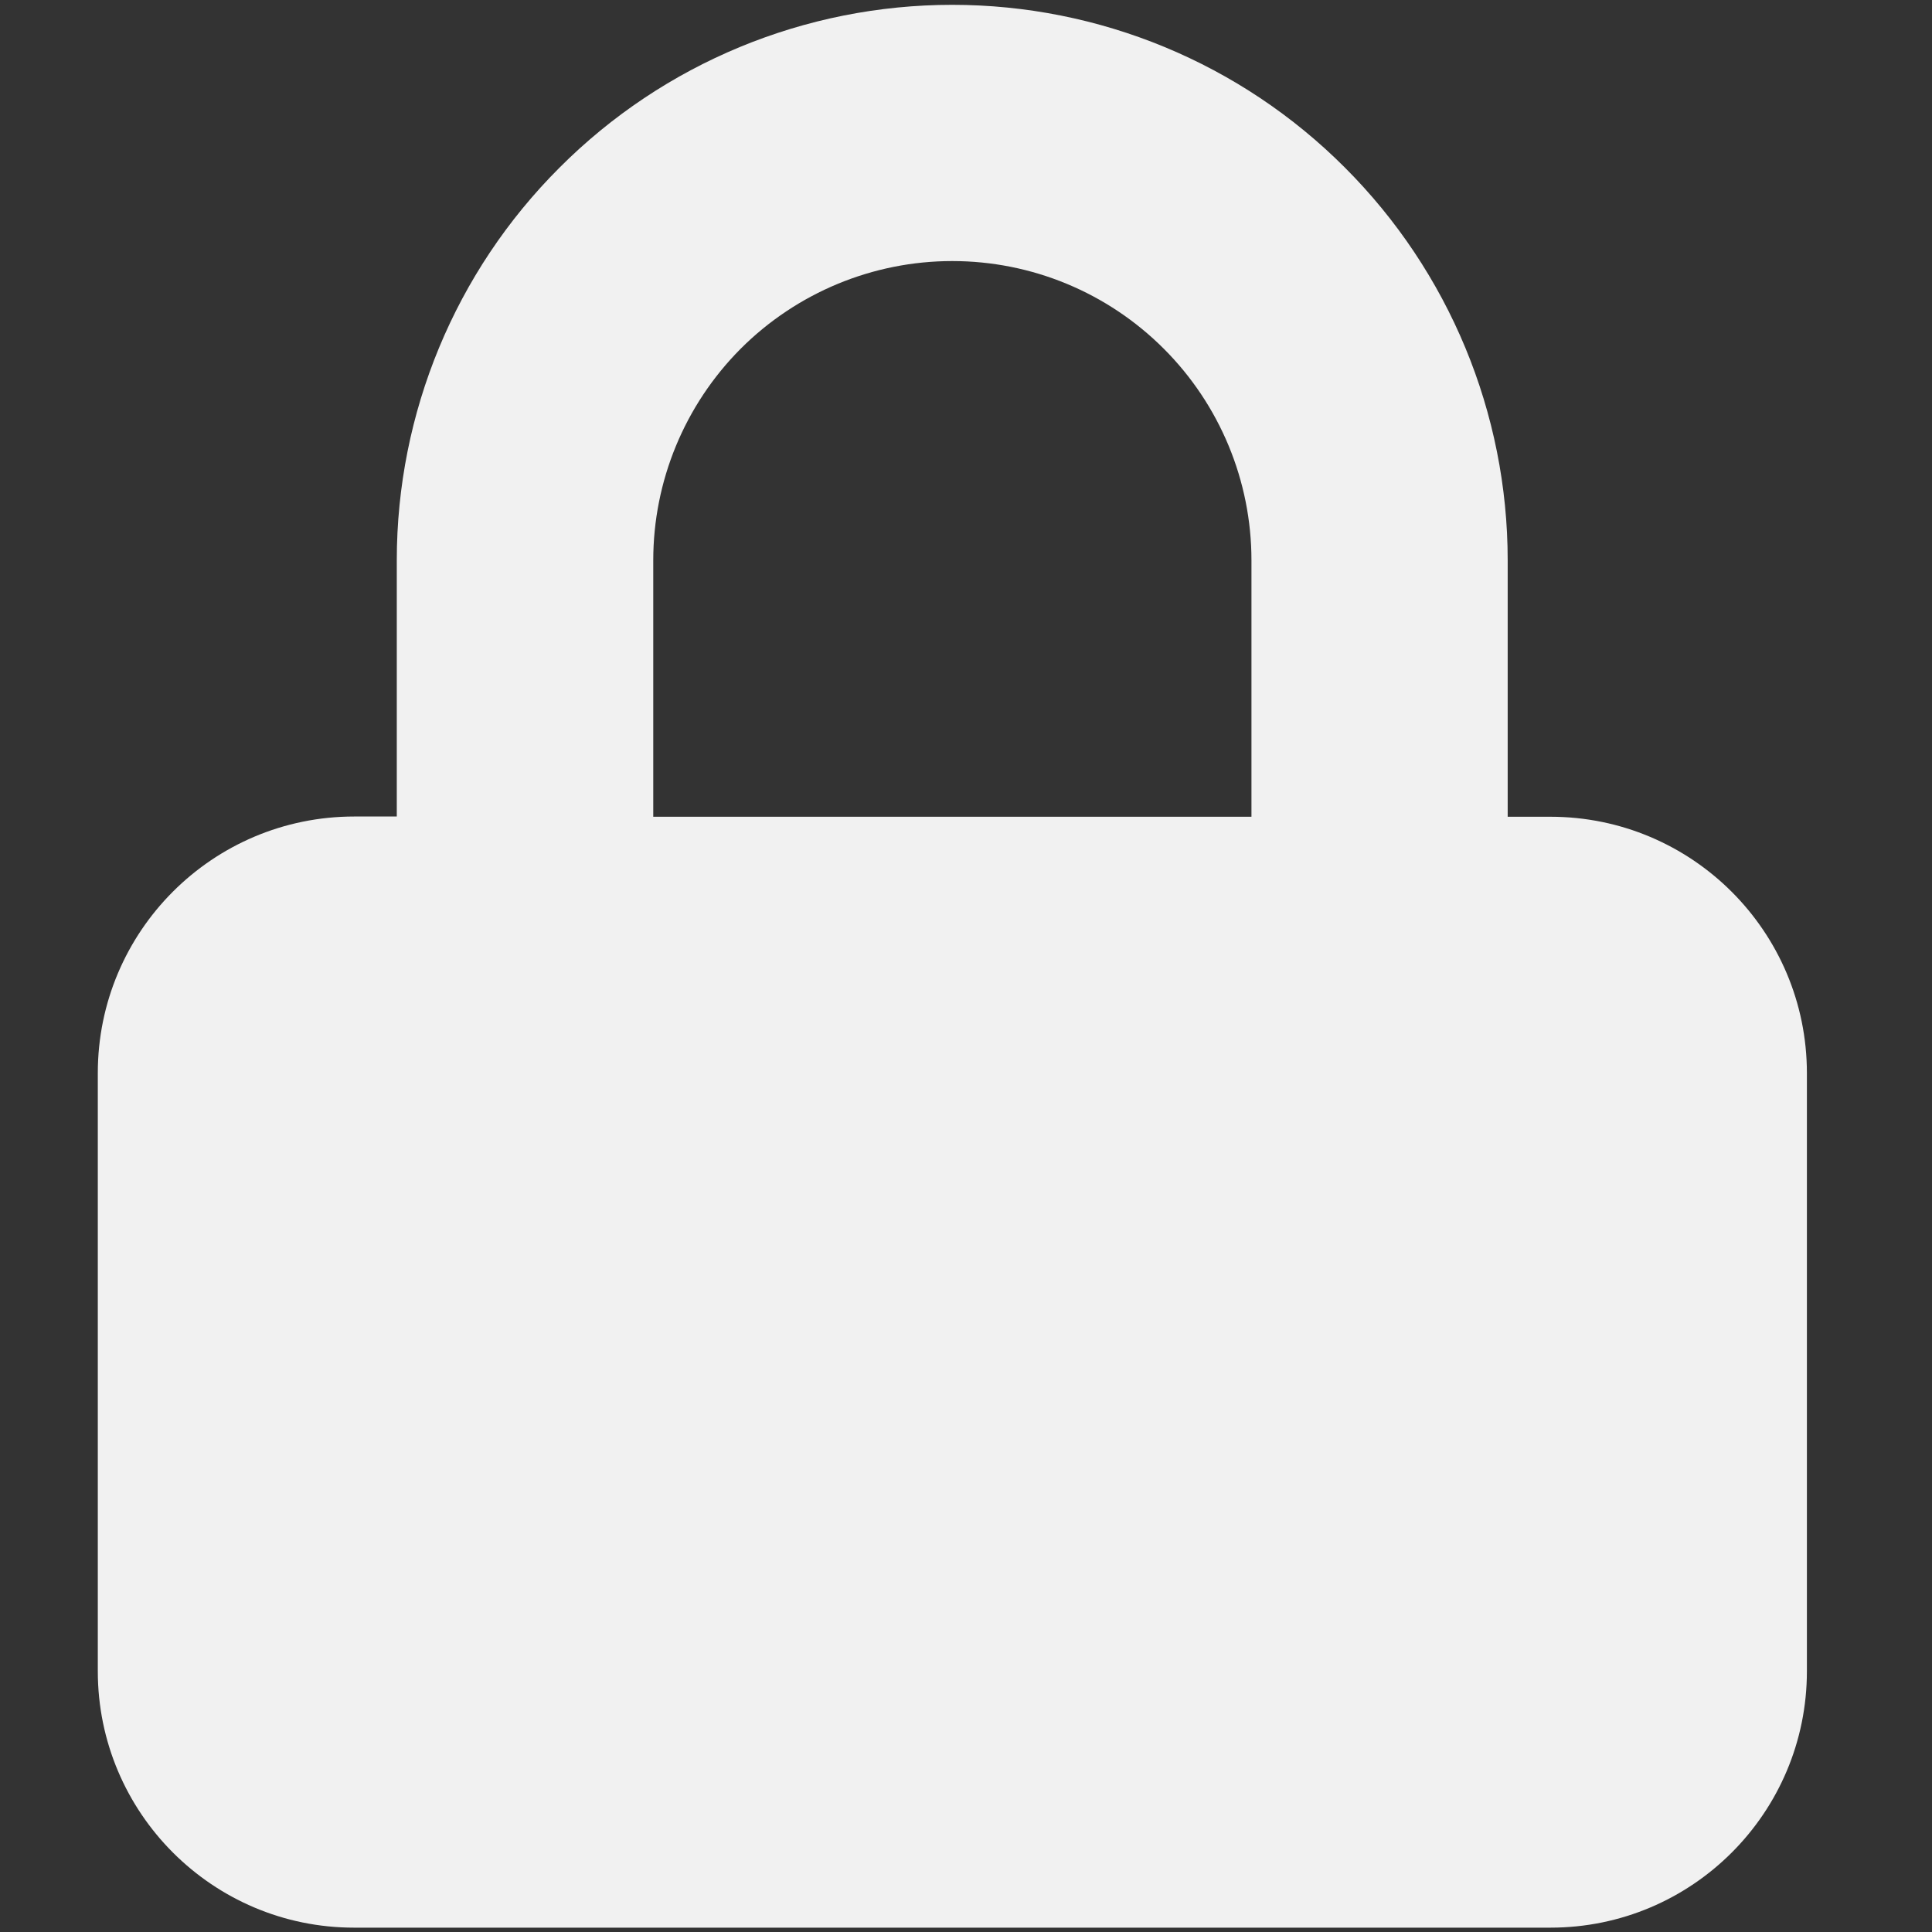 <?xml version="1.0" encoding="utf-8"?>
<!-- Generator: Adobe Illustrator 27.6.1, SVG Export Plug-In . SVG Version: 6.00 Build 0)  -->
<svg version="1.1" id="Camada_1" xmlns="http://www.w3.org/2000/svg" xmlns:xlink="http://www.w3.org/1999/xlink" x="0px" y="0px"
	 viewBox="0 0 800 800" style="enable-background:new 0 0 800 800;" xml:space="preserve">
<rect x="0" y="0" width="800" height="800" fill="#333333" stroke="none"/>
<style type="text/css">
	.st0{fill-rule:evenodd;clip-rule:evenodd;fill:#F1F1F1;}
</style>
<path class="st0" d="M164.3,338.2V232c0-61,24.2-119.5,67.4-162.6C274.8,26.2,333.3,2,394.3,2s119.5,24.2,162.6,67.4
	C600,112.5,624.3,171,624.3,232v106.2H642c58.6,0,106.2,47.5,106.2,106.2V692c0,58.6-47.5,106.2-106.2,106.2H146.6
	C88,798.2,40.5,750.6,40.5,692V444.3c0-58.6,47.5-106.2,106.2-106.2h17.6V338.2z M306.7,144.4c23.2-23.2,54.7-36.3,87.6-36.3
	s64.3,13,87.6,36.3c23.2,23.2,36.3,54.7,36.3,87.6v106.2H270.5V232C270.5,199.2,283.5,167.7,306.7,144.4z"/>
</svg>
